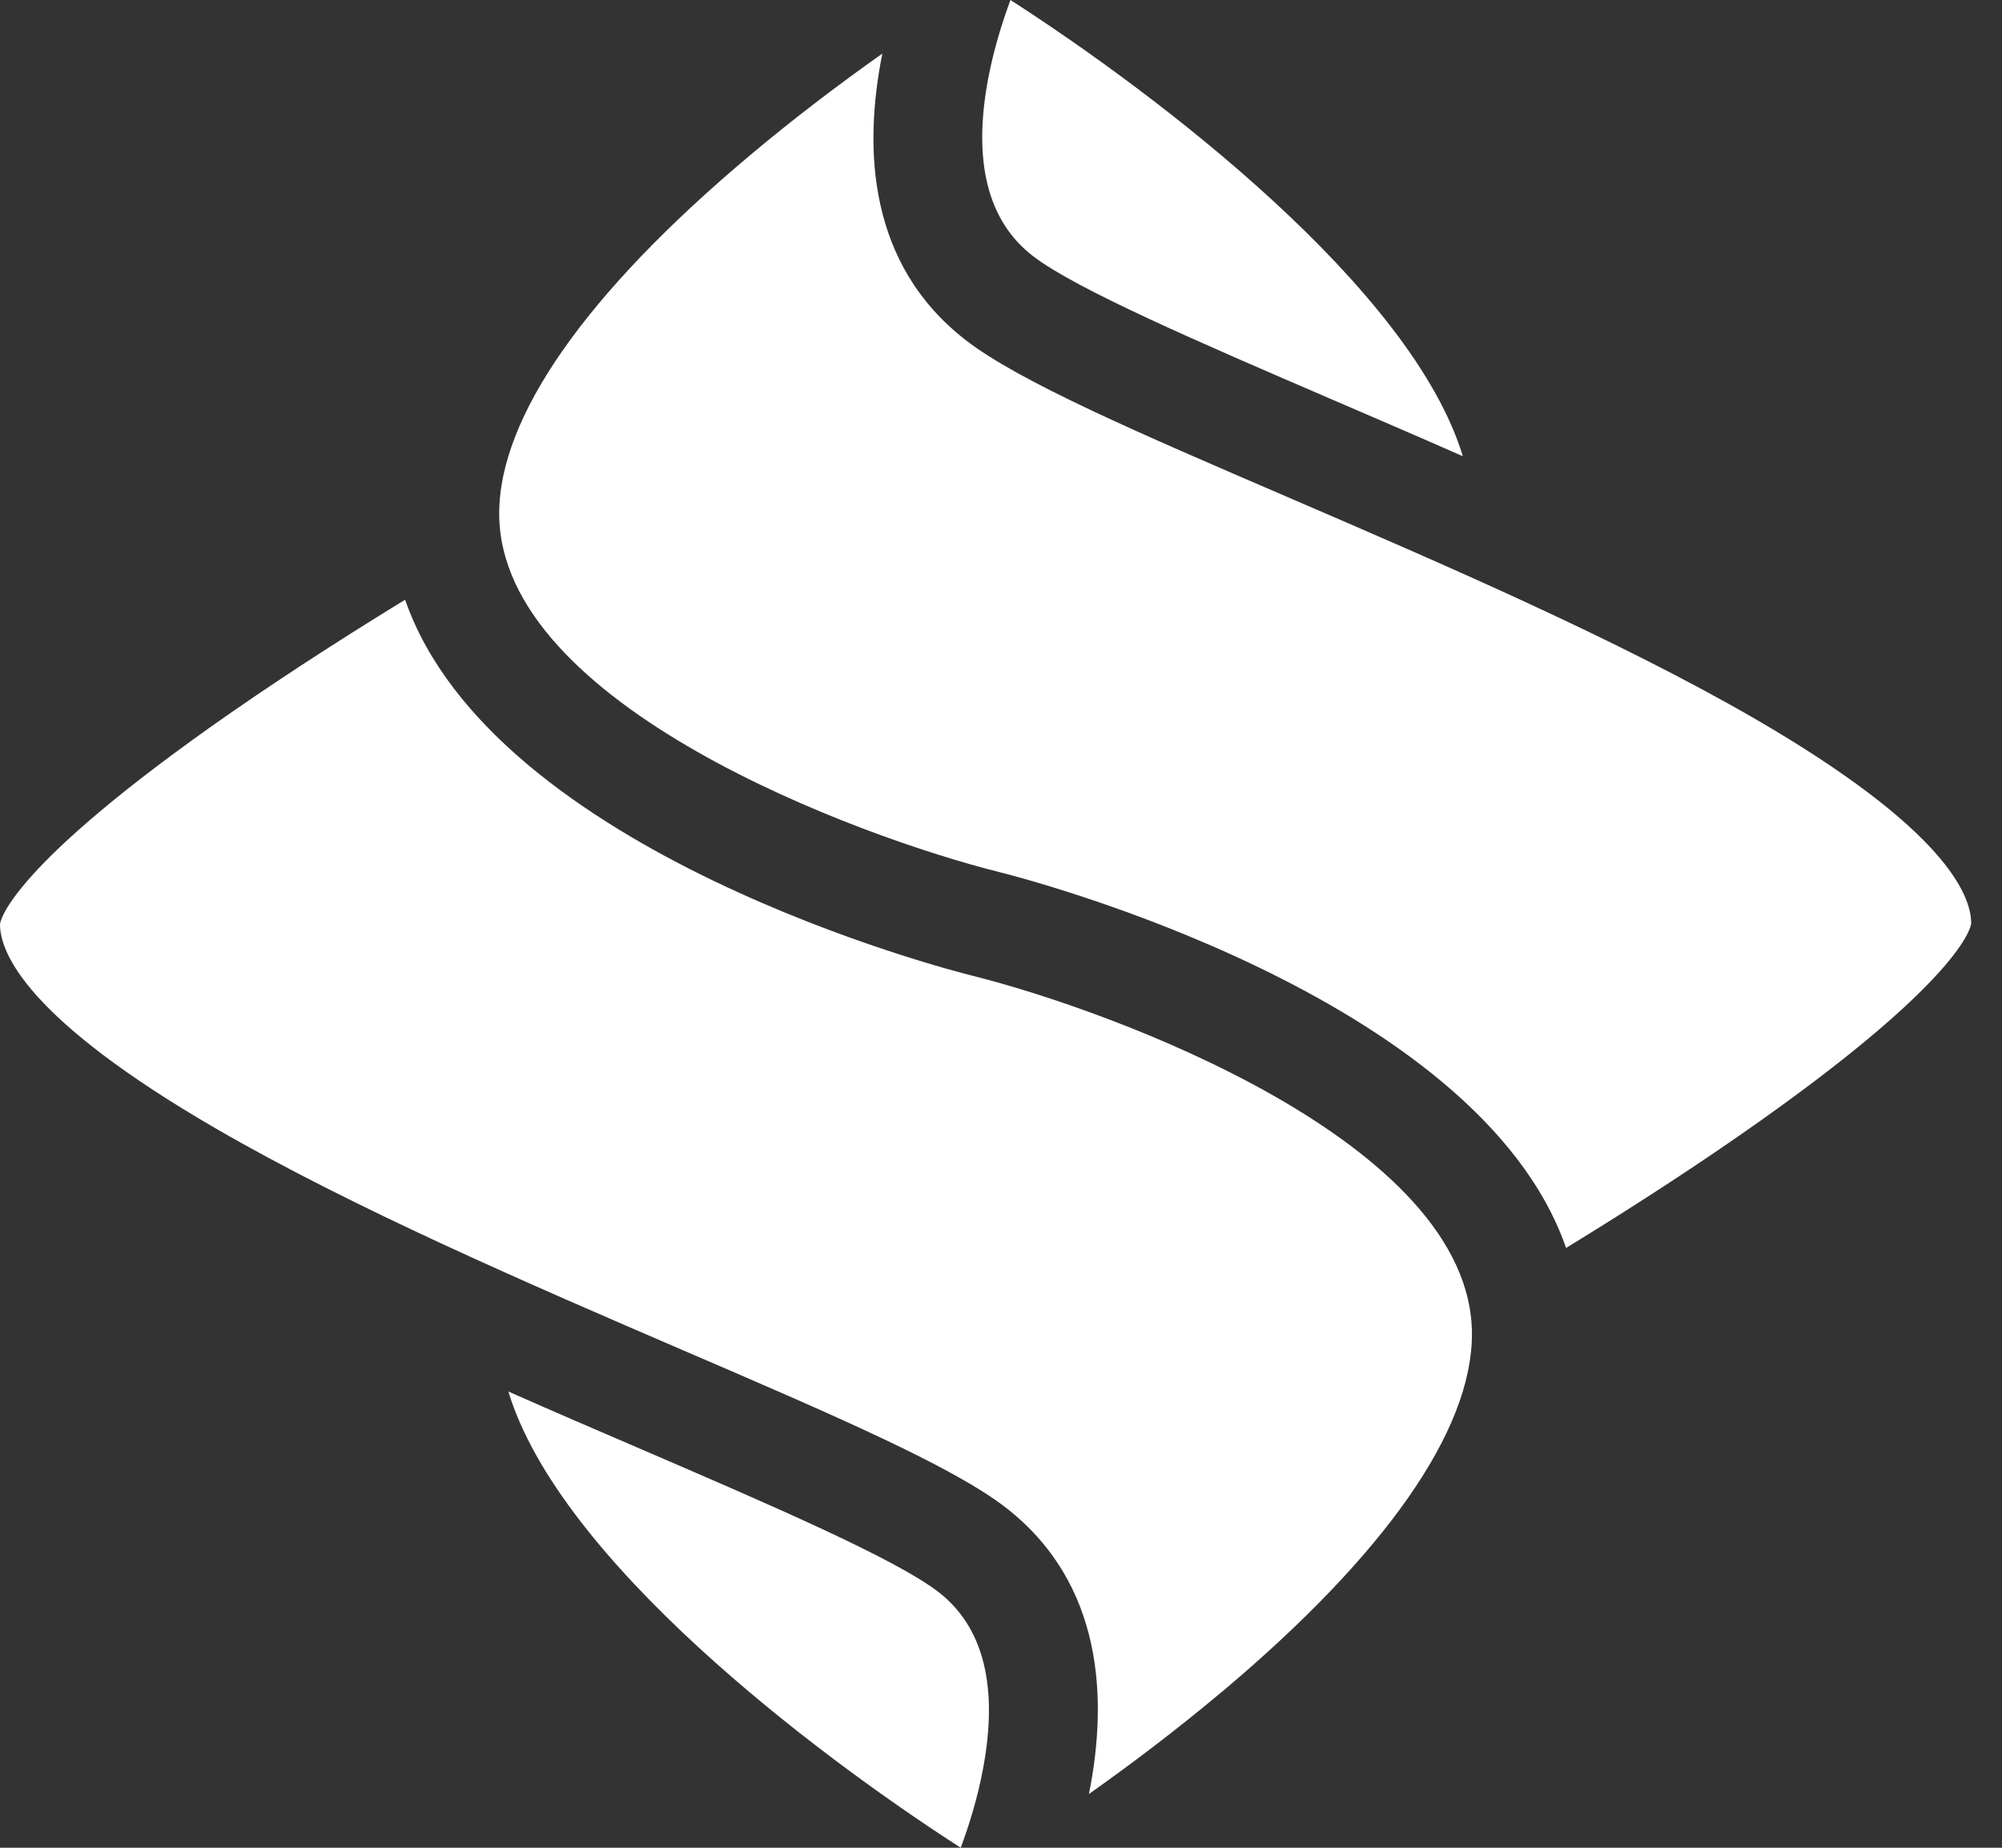 <svg xmlns="http://www.w3.org/2000/svg" fill="none" viewBox="0 0 26 24" height="24" width="26">
<rect x="0" y="0" width="26" height="24" fill="#333333" stroke="none"/>
<path fill="white" d="M13.123 0C13.017 0.285 12.907 0.637 12.835 1.013C12.63 2.092 12.825 2.871 13.415 3.326C13.971 3.755 15.584 4.45 17.29 5.185C17.847 5.425 18.418 5.67 18.998 5.926C18.334 3.74 15.045 1.237 13.123 0Z"></path>
<path fill="white" d="M9.733 2.023C7.607 3.811 6.483 5.418 6.483 6.67C6.483 9.16 11.169 10.875 12.973 11.326C13.251 11.395 19.191 12.911 20.339 16.209C20.939 15.842 21.774 15.316 22.608 14.736C25.503 12.724 25.598 12.024 25.6 11.994C25.6 11.611 25.235 10.753 22.793 9.337C21.001 8.3 18.727 7.321 16.721 6.456C14.776 5.619 13.24 4.957 12.545 4.42C11.268 3.433 11.213 1.923 11.459 0.696C10.931 1.069 10.33 1.521 9.733 2.023Z"></path>
<path fill="white" d="M12.183 20.675C11.627 20.246 10.016 19.551 8.31 18.816C7.752 18.576 7.182 18.331 6.602 18.074C7.265 20.26 10.555 22.763 12.477 24C12.583 23.715 12.693 23.363 12.764 22.988C12.97 21.909 12.775 21.131 12.184 20.675H12.183Z"></path>
<path fill="white" d="M15.867 21.977C17.993 20.189 19.116 18.582 19.116 17.329C19.116 14.839 14.432 13.124 12.627 12.673C12.349 12.604 6.409 11.088 5.261 7.79C4.661 8.157 3.826 8.683 2.992 9.262C0.097 11.275 0.002 11.975 0 12.004C0 12.386 0.365 13.245 2.807 14.66C4.598 15.697 6.873 16.677 8.879 17.542C10.824 18.379 12.36 19.041 13.056 19.577C14.333 20.564 14.388 22.075 14.142 23.302C14.67 22.928 15.271 22.477 15.868 21.975L15.867 21.977Z"></path>
</svg>
